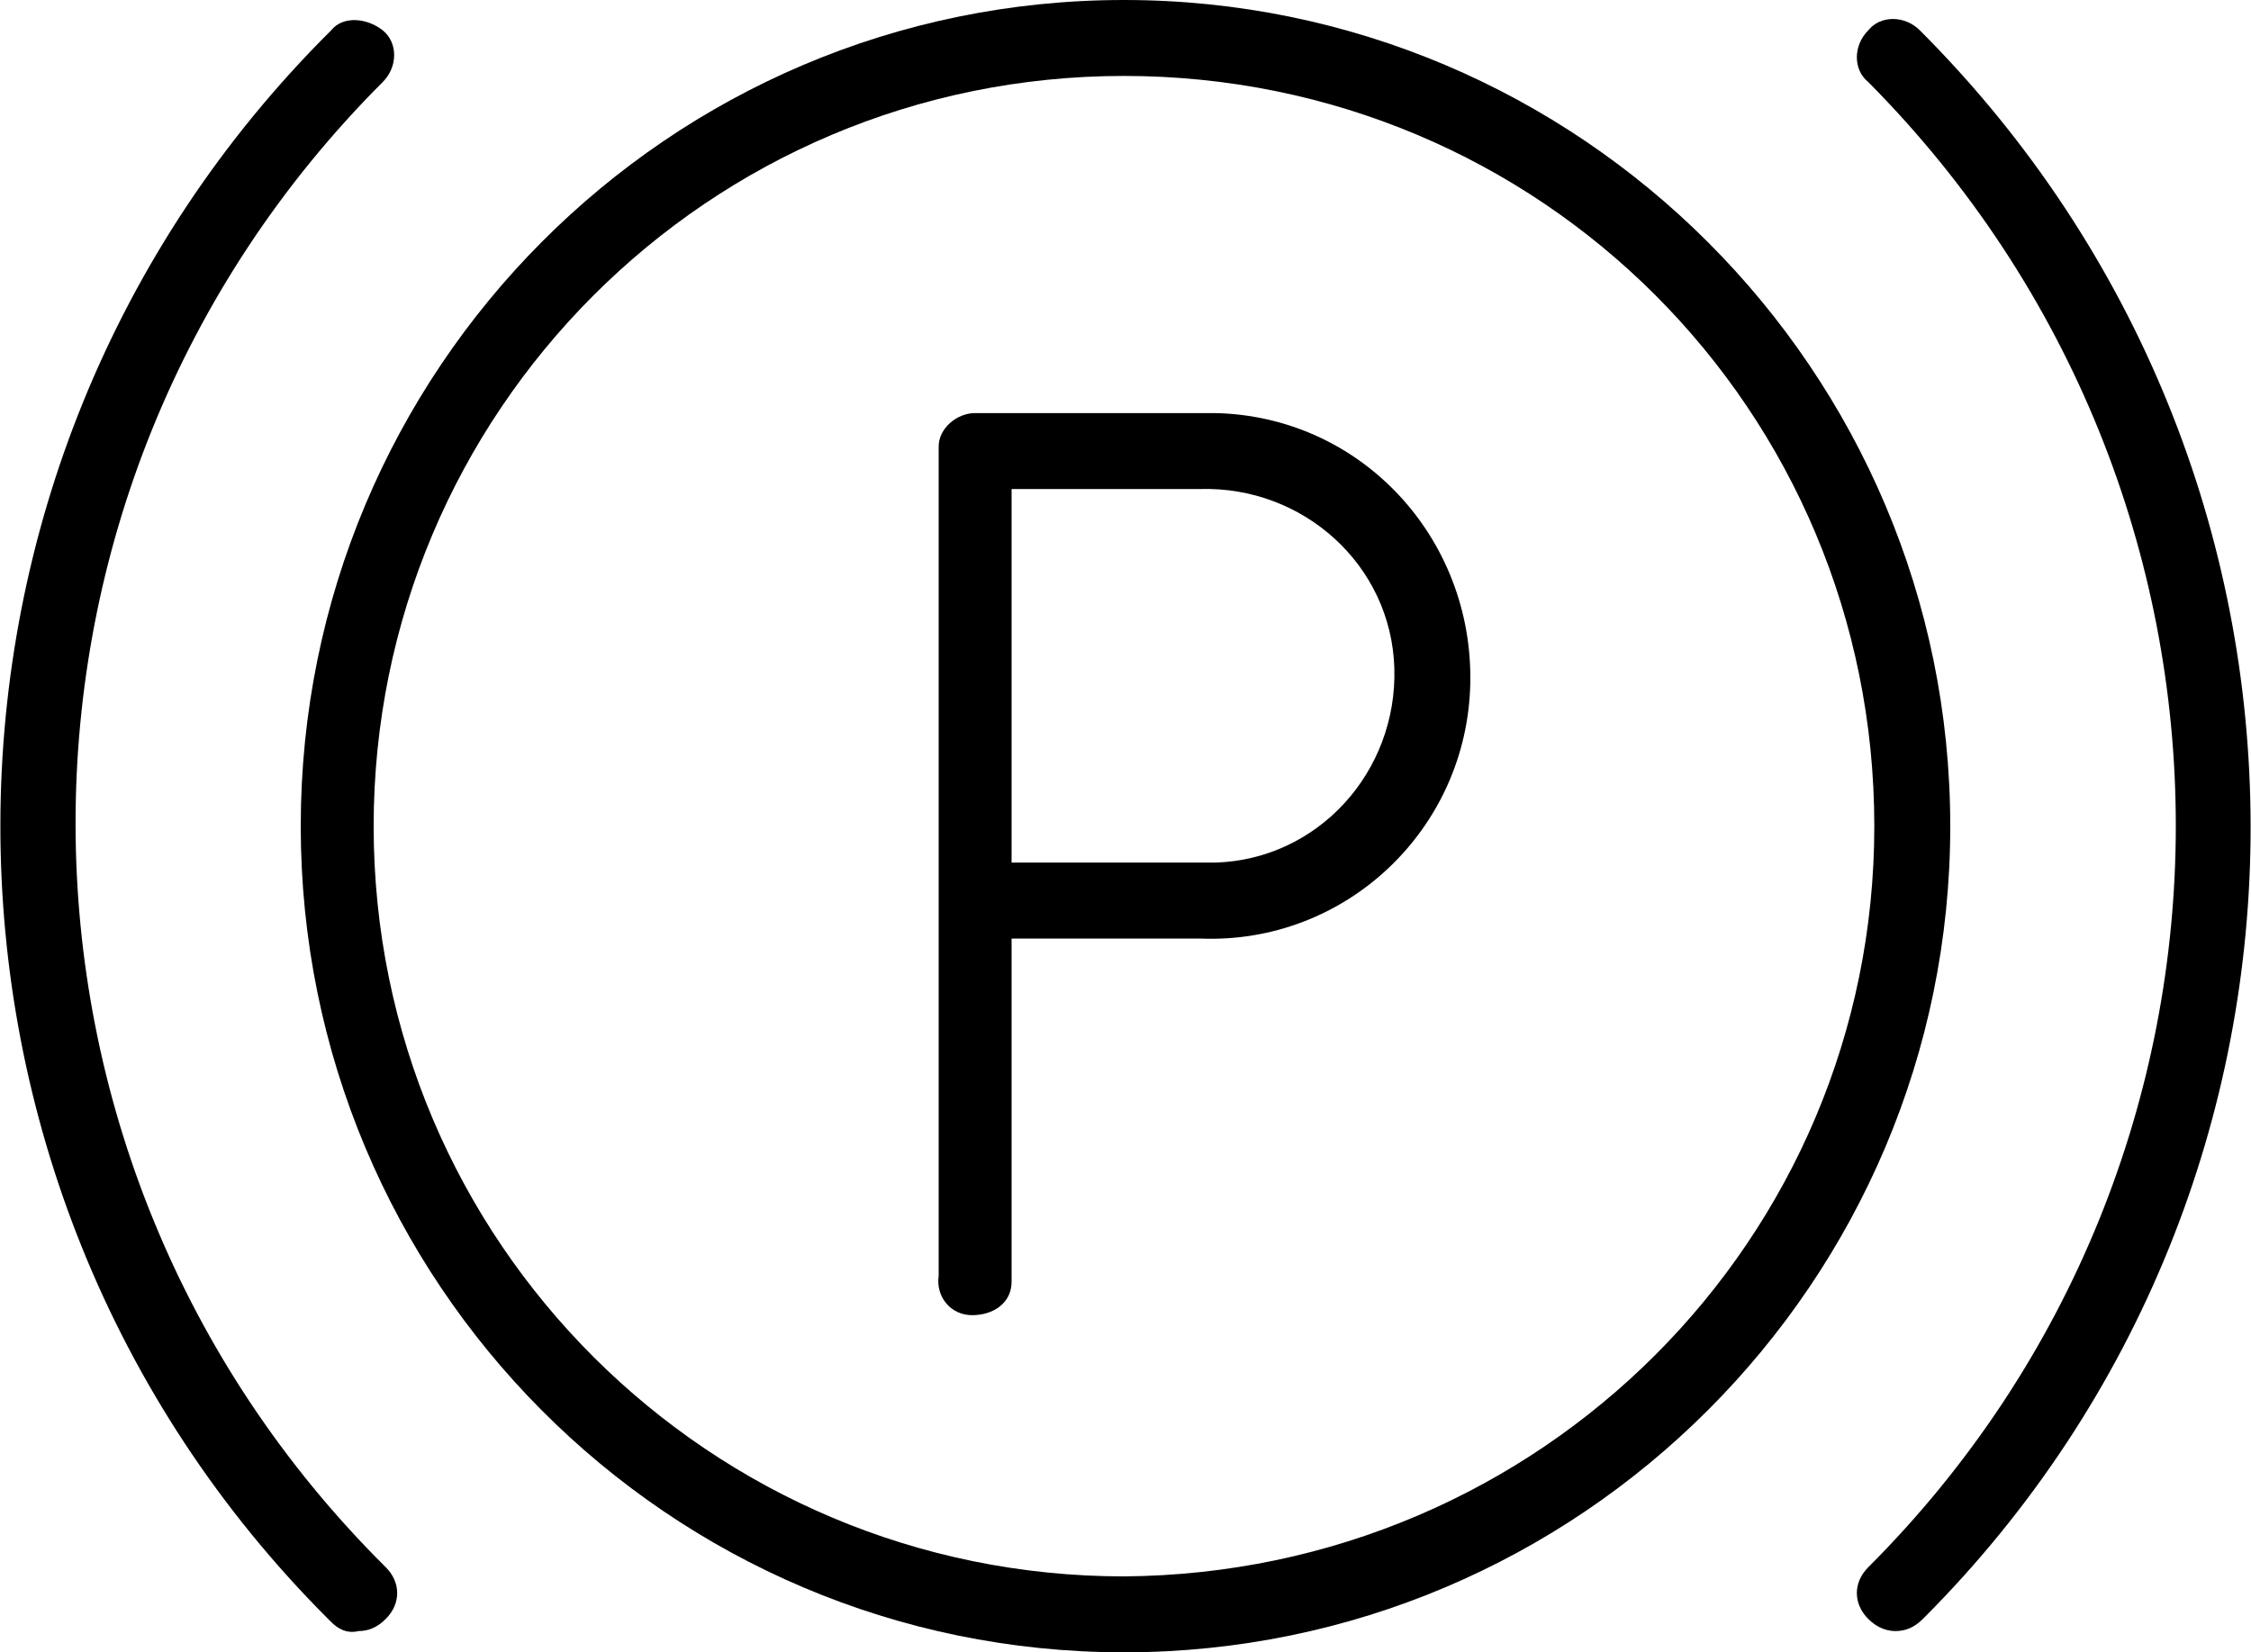 <?xml version="1.0" encoding="utf-8"?>
<!-- Generator: Adobe Illustrator 21.1.0, SVG Export Plug-In . SVG Version: 6.00 Build 0)  -->
<svg version="1.1" id="Layer_1" xmlns="http://www.w3.org/2000/svg" xmlns:xlink="http://www.w3.org/1999/xlink" x="0px" y="0px"
	 viewBox="0 0 74.1 54.4" style="enable-background:new 0 0 74.1 54.4;" xml:space="preserve">
<title>Noun_Project_50Icon_5px_grid [Recuperado]</title>
<path d="M37,0C22,0,9.9,12.2,9.9,27.2S22,54.4,37,54.4s27.2-12.2,27.2-27.2l0,0C64.2,12.2,52,0,37,0z M37,51.9
	c-13.6,0-24.7-11-24.7-24.7c0-13.6,11-24.7,24.7-24.7s24.7,11,24.7,24.7c0,0,0,0,0,0C61.7,40.8,50.7,51.8,37,51.9z"/>
<path d="M12.6,2.7c0.5-0.5,0.5-1.3,0-1.7s-1.3-0.5-1.7,0C-3.6,15.4-3.6,38.9,10.8,53.3c0,0,0,0,0.1,0.1c0.2,0.2,0.5,0.4,0.9,0.3
	c0.3,0,0.6-0.1,0.9-0.4c0.5-0.5,0.5-1.2,0-1.7c0,0,0,0,0,0C-0.9,38.1-0.9,16.2,12.6,2.7L12.6,2.7z"/>
<path d="M63.2,1c-0.5-0.5-1.3-0.5-1.7,0c-0.5,0.5-0.5,1.3,0,1.7C75,16.3,75,38.1,61.5,51.6c-0.5,0.5-0.5,1.2,0,1.7c0,0,0,0,0,0
	c0.2,0.2,0.5,0.4,0.9,0.4c0.3,0,0.6-0.1,0.9-0.4C77.7,38.9,77.7,15.5,63.2,1L63.2,1z"/>
<path d="M39.5,13.6h-7.4c-0.6,0-1.2,0.5-1.2,1.1c0,0,0,0.1,0,0.1V42c-0.1,0.7,0.4,1.3,1.1,1.3s1.3-0.4,1.3-1.1c0-0.1,0-0.1,0-0.2
	V30.9h6.2c4.8,0.2,8.8-3.6,8.9-8.4s-3.6-8.8-8.4-8.9C39.9,13.6,39.7,13.6,39.5,13.6z M39.5,28.4h-6.2V16.1h6.2
	c3.4-0.1,6.3,2.5,6.4,5.9s-2.5,6.3-5.9,6.4C39.8,28.4,39.7,28.4,39.5,28.4z"/>
</svg>
